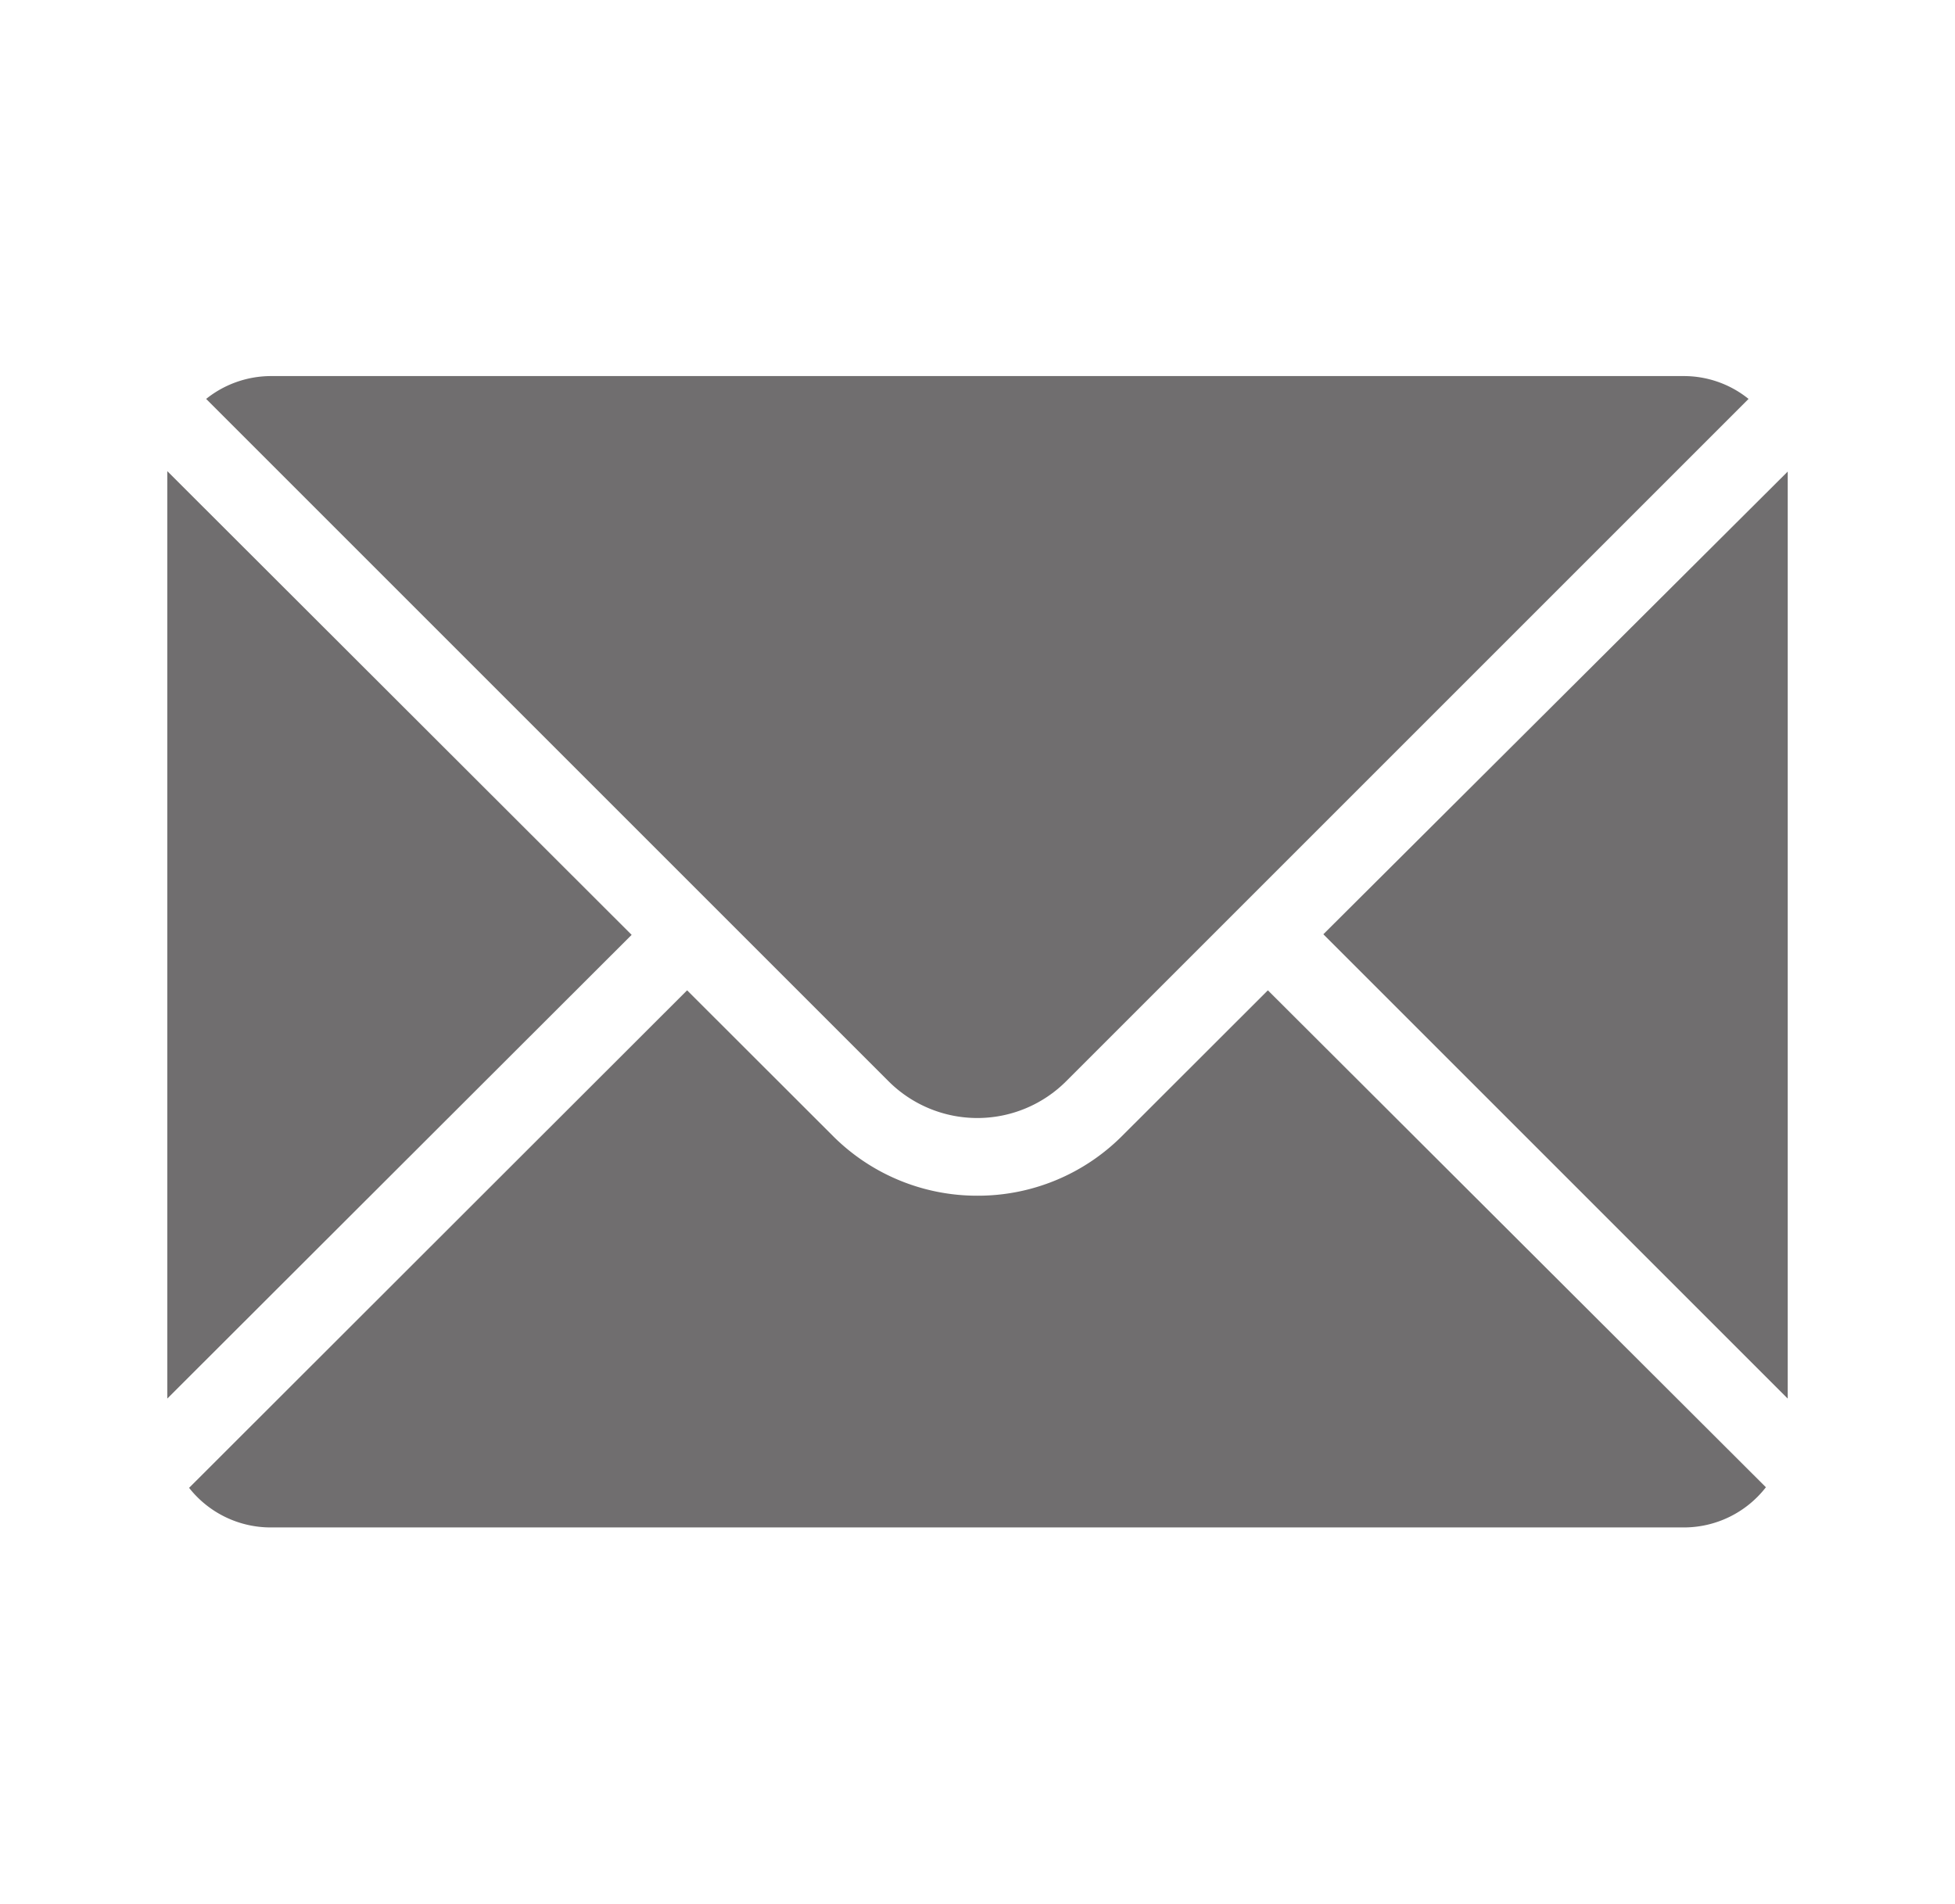 <svg id="Capa_1" data-name="Capa 1" xmlns="http://www.w3.org/2000/svg" viewBox="0 0 131.82 128.41"><defs><style>.cls-1{fill:#706e6f;}</style></defs><title>trazabilidad - iconosMesa de trabajo 13</title><path class="cls-1" d="M113.55,25.36H18.27A7,7,0,0,0,13.9,26.9l46,46a8.47,8.47,0,0,0,12,0l46-46A6.94,6.94,0,0,0,113.55,25.36Z"/><path class="cls-1" d="M120.54,94.31V32.36c0-.19,0-.38,0-.56L89.23,63Z"/><path class="cls-1" d="M75.63,76.63a13.73,13.73,0,0,1-9.72,4h0a13.73,13.73,0,0,1-9.72-4l-9.86-9.85L12.75,100.33A7,7,0,0,0,18.27,103h95.28a7,7,0,0,0,5.52-2.71L85.49,66.78Z"/><polygon class="cls-1" points="42.59 63.04 11.28 31.77 11.28 94.31 42.59 63.04"/></svg>